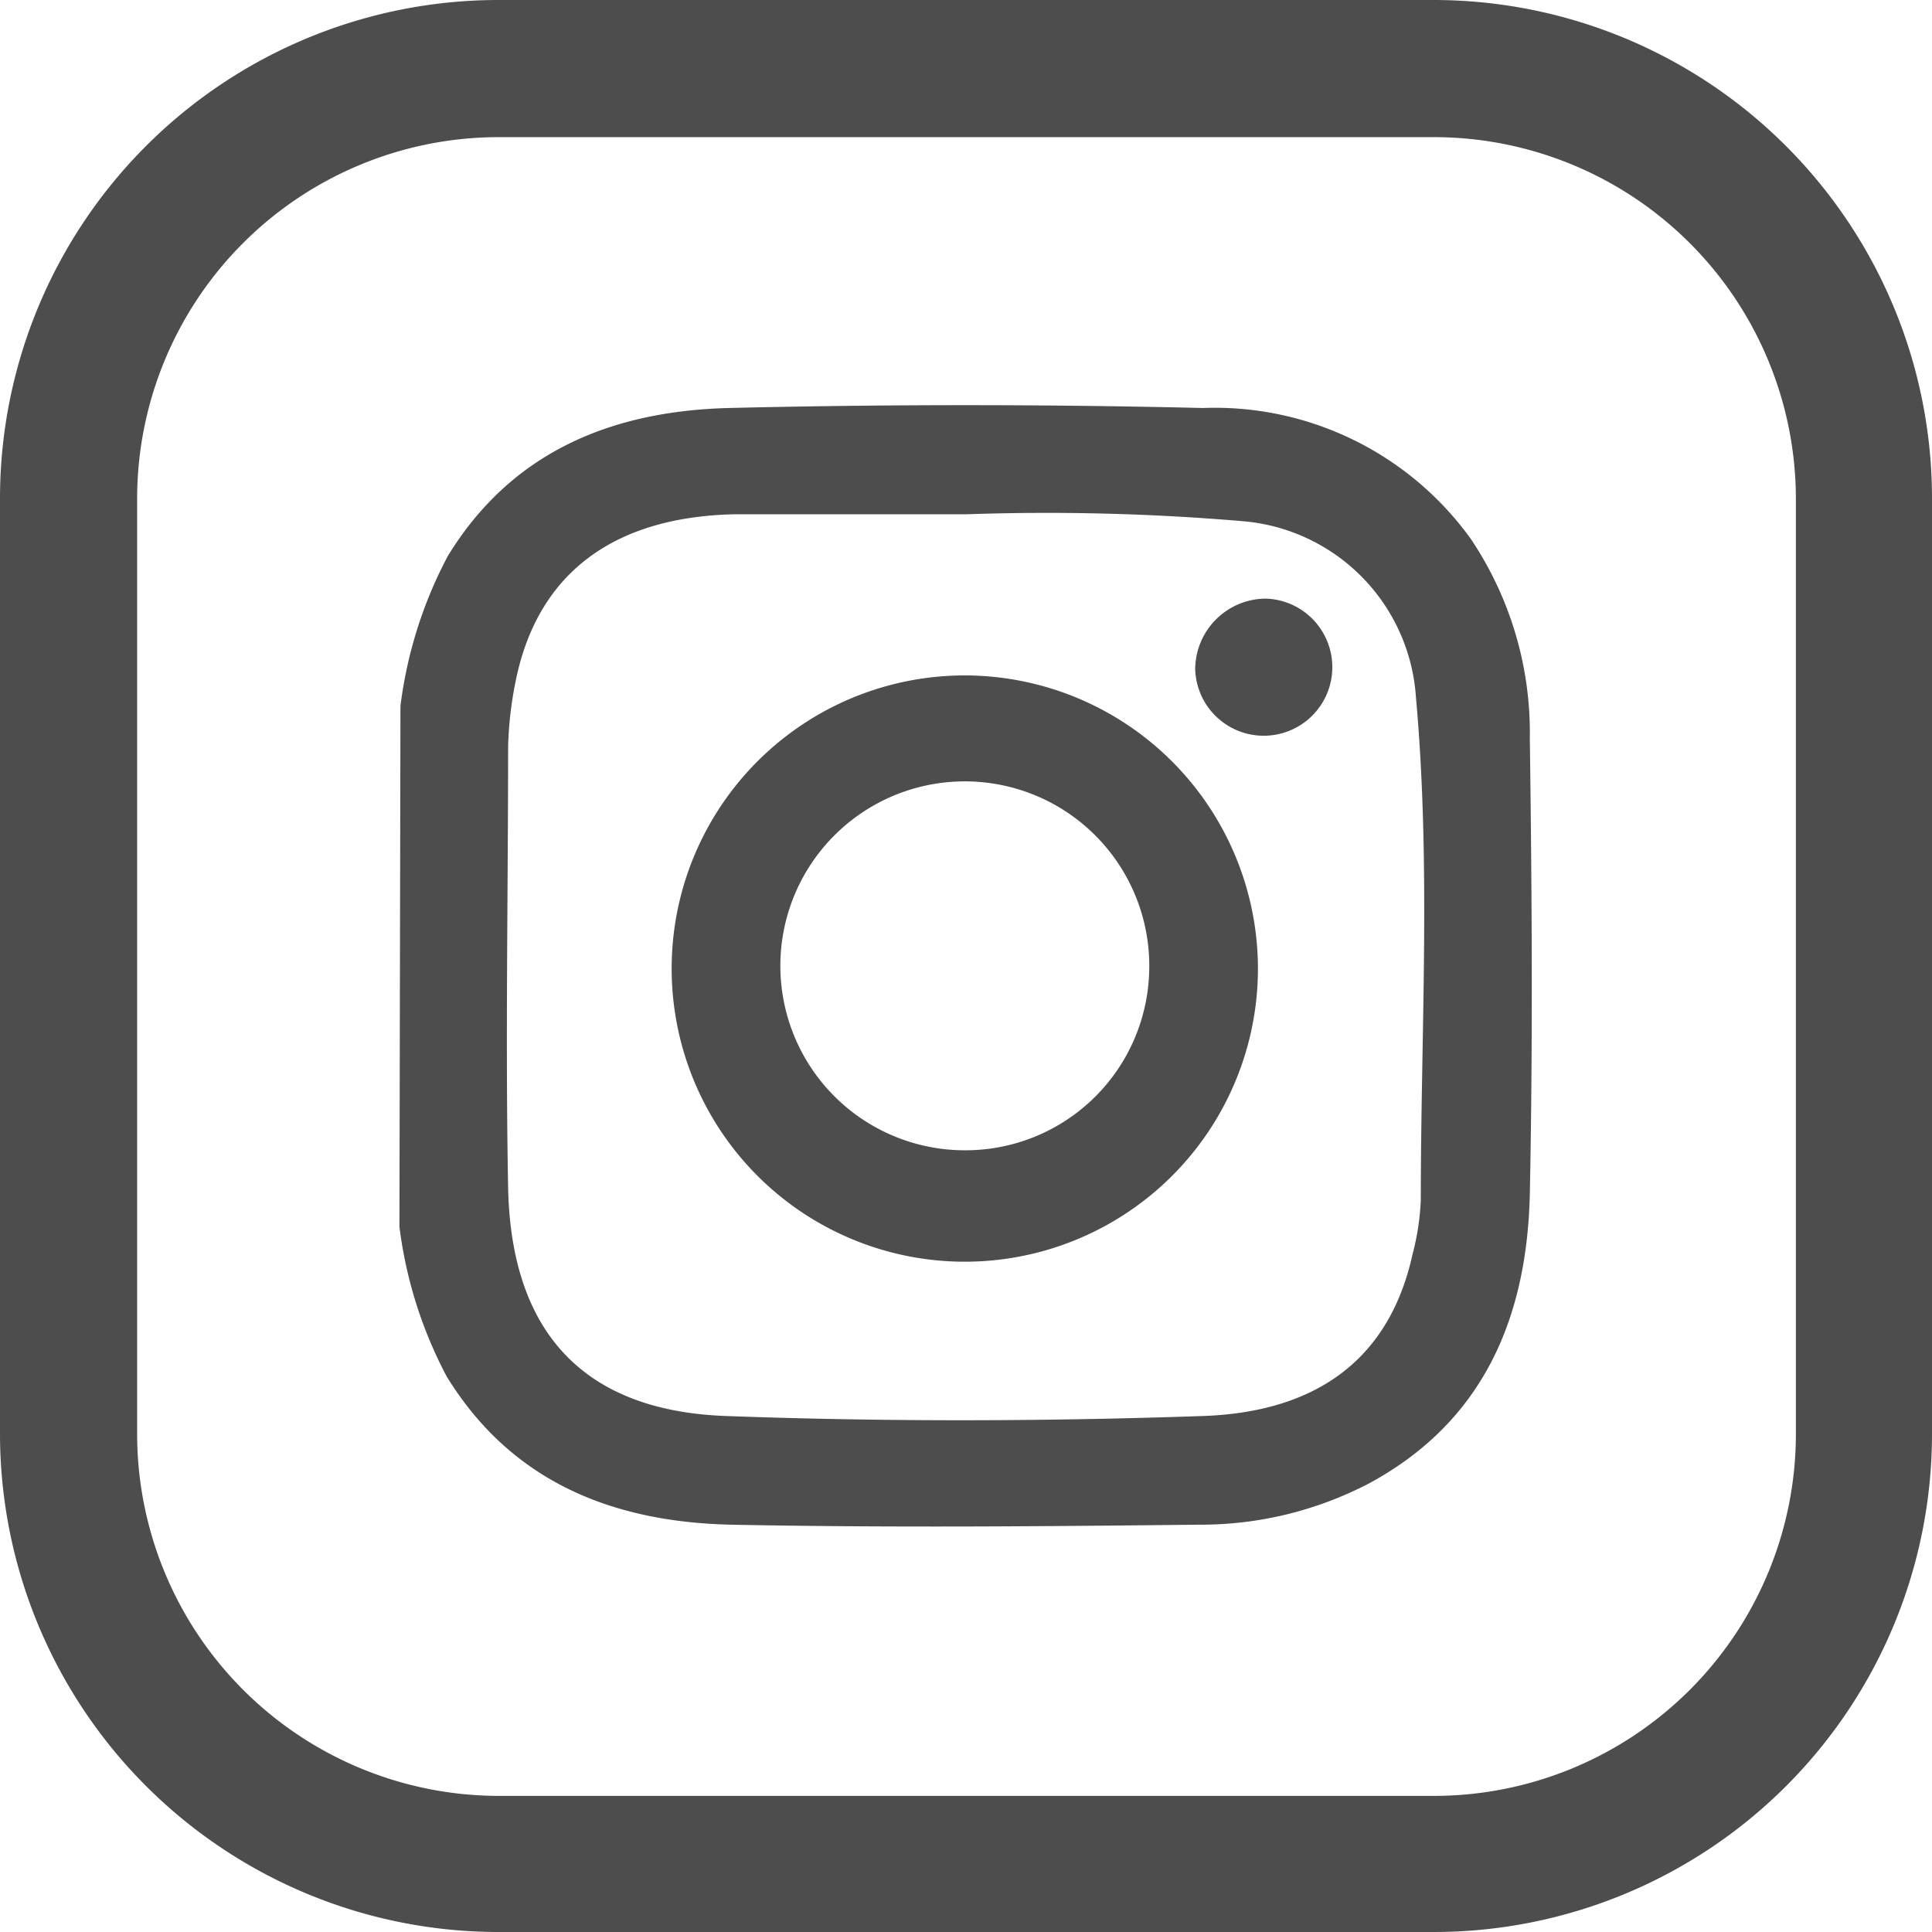 <svg id="Layer_1" data-name="Layer 1" xmlns="http://www.w3.org/2000/svg" viewBox="0 0 56.35 56.35"><defs><style>.cls-1{fill:#4d4d4d;}</style></defs><path class="cls-1" d="M11.68,20.59a12.68,12.68,0,0,1,1.38-4.37c1.87-3.06,4.8-4.23,8.19-4.32,4.6-.11,9.22-.11,13.83,0a9.2,9.2,0,0,1,7.82,3.82,10.14,10.14,0,0,1,1.72,5.81c.06,4.43.09,8.86,0,13.29-.08,3.57-1.32,6.61-4.66,8.43a10.61,10.61,0,0,1-5,1.22c-4.55.05-9.11.09-13.65,0-3.42-.08-6.38-1.23-8.28-4.32a12.68,12.68,0,0,1-1.38-4.37ZM28.19,15c-2.26,0-4.52,0-6.78,0-3.53.08-5.7,1.73-6.35,4.77a11,11,0,0,0-.24,2c0,4.29-.08,8.57,0,12.85s2.24,6.53,6.35,6.68c4.64.17,9.28.16,13.92,0,3.43-.12,5.46-1.76,6.11-4.72A7.36,7.36,0,0,0,41.44,35c0-4.88.3-9.77-.14-14.64a5.52,5.52,0,0,0-5.07-5.16A67.39,67.39,0,0,0,28.19,15Z"/><path class="cls-1" d="M36.69,28.24A8.55,8.55,0,1,1,28.2,19.7,8.56,8.56,0,0,1,36.69,28.24Zm-3.17,0a5.38,5.38,0,1,0-5.39,5.31A5.36,5.36,0,0,0,33.52,28.2Z"/><path class="cls-1" d="M36.92,17.46a2,2,0,1,1-2.06,2.06A2.07,2.07,0,0,1,36.92,17.46Z"/><path class="cls-1" d="M41.83,56.35H14.52A14.54,14.54,0,0,1,0,41.83V14.52A14.54,14.54,0,0,1,14.52,0H41.83A14.54,14.54,0,0,1,56.35,14.52V41.83A14.53,14.53,0,0,1,41.83,56.35ZM14.52,4A10.55,10.55,0,0,0,4,14.52V41.83A10.56,10.56,0,0,0,14.52,52.38H41.83A10.56,10.56,0,0,0,52.38,41.83V14.52A10.56,10.56,0,0,0,41.83,4Z"/></svg>